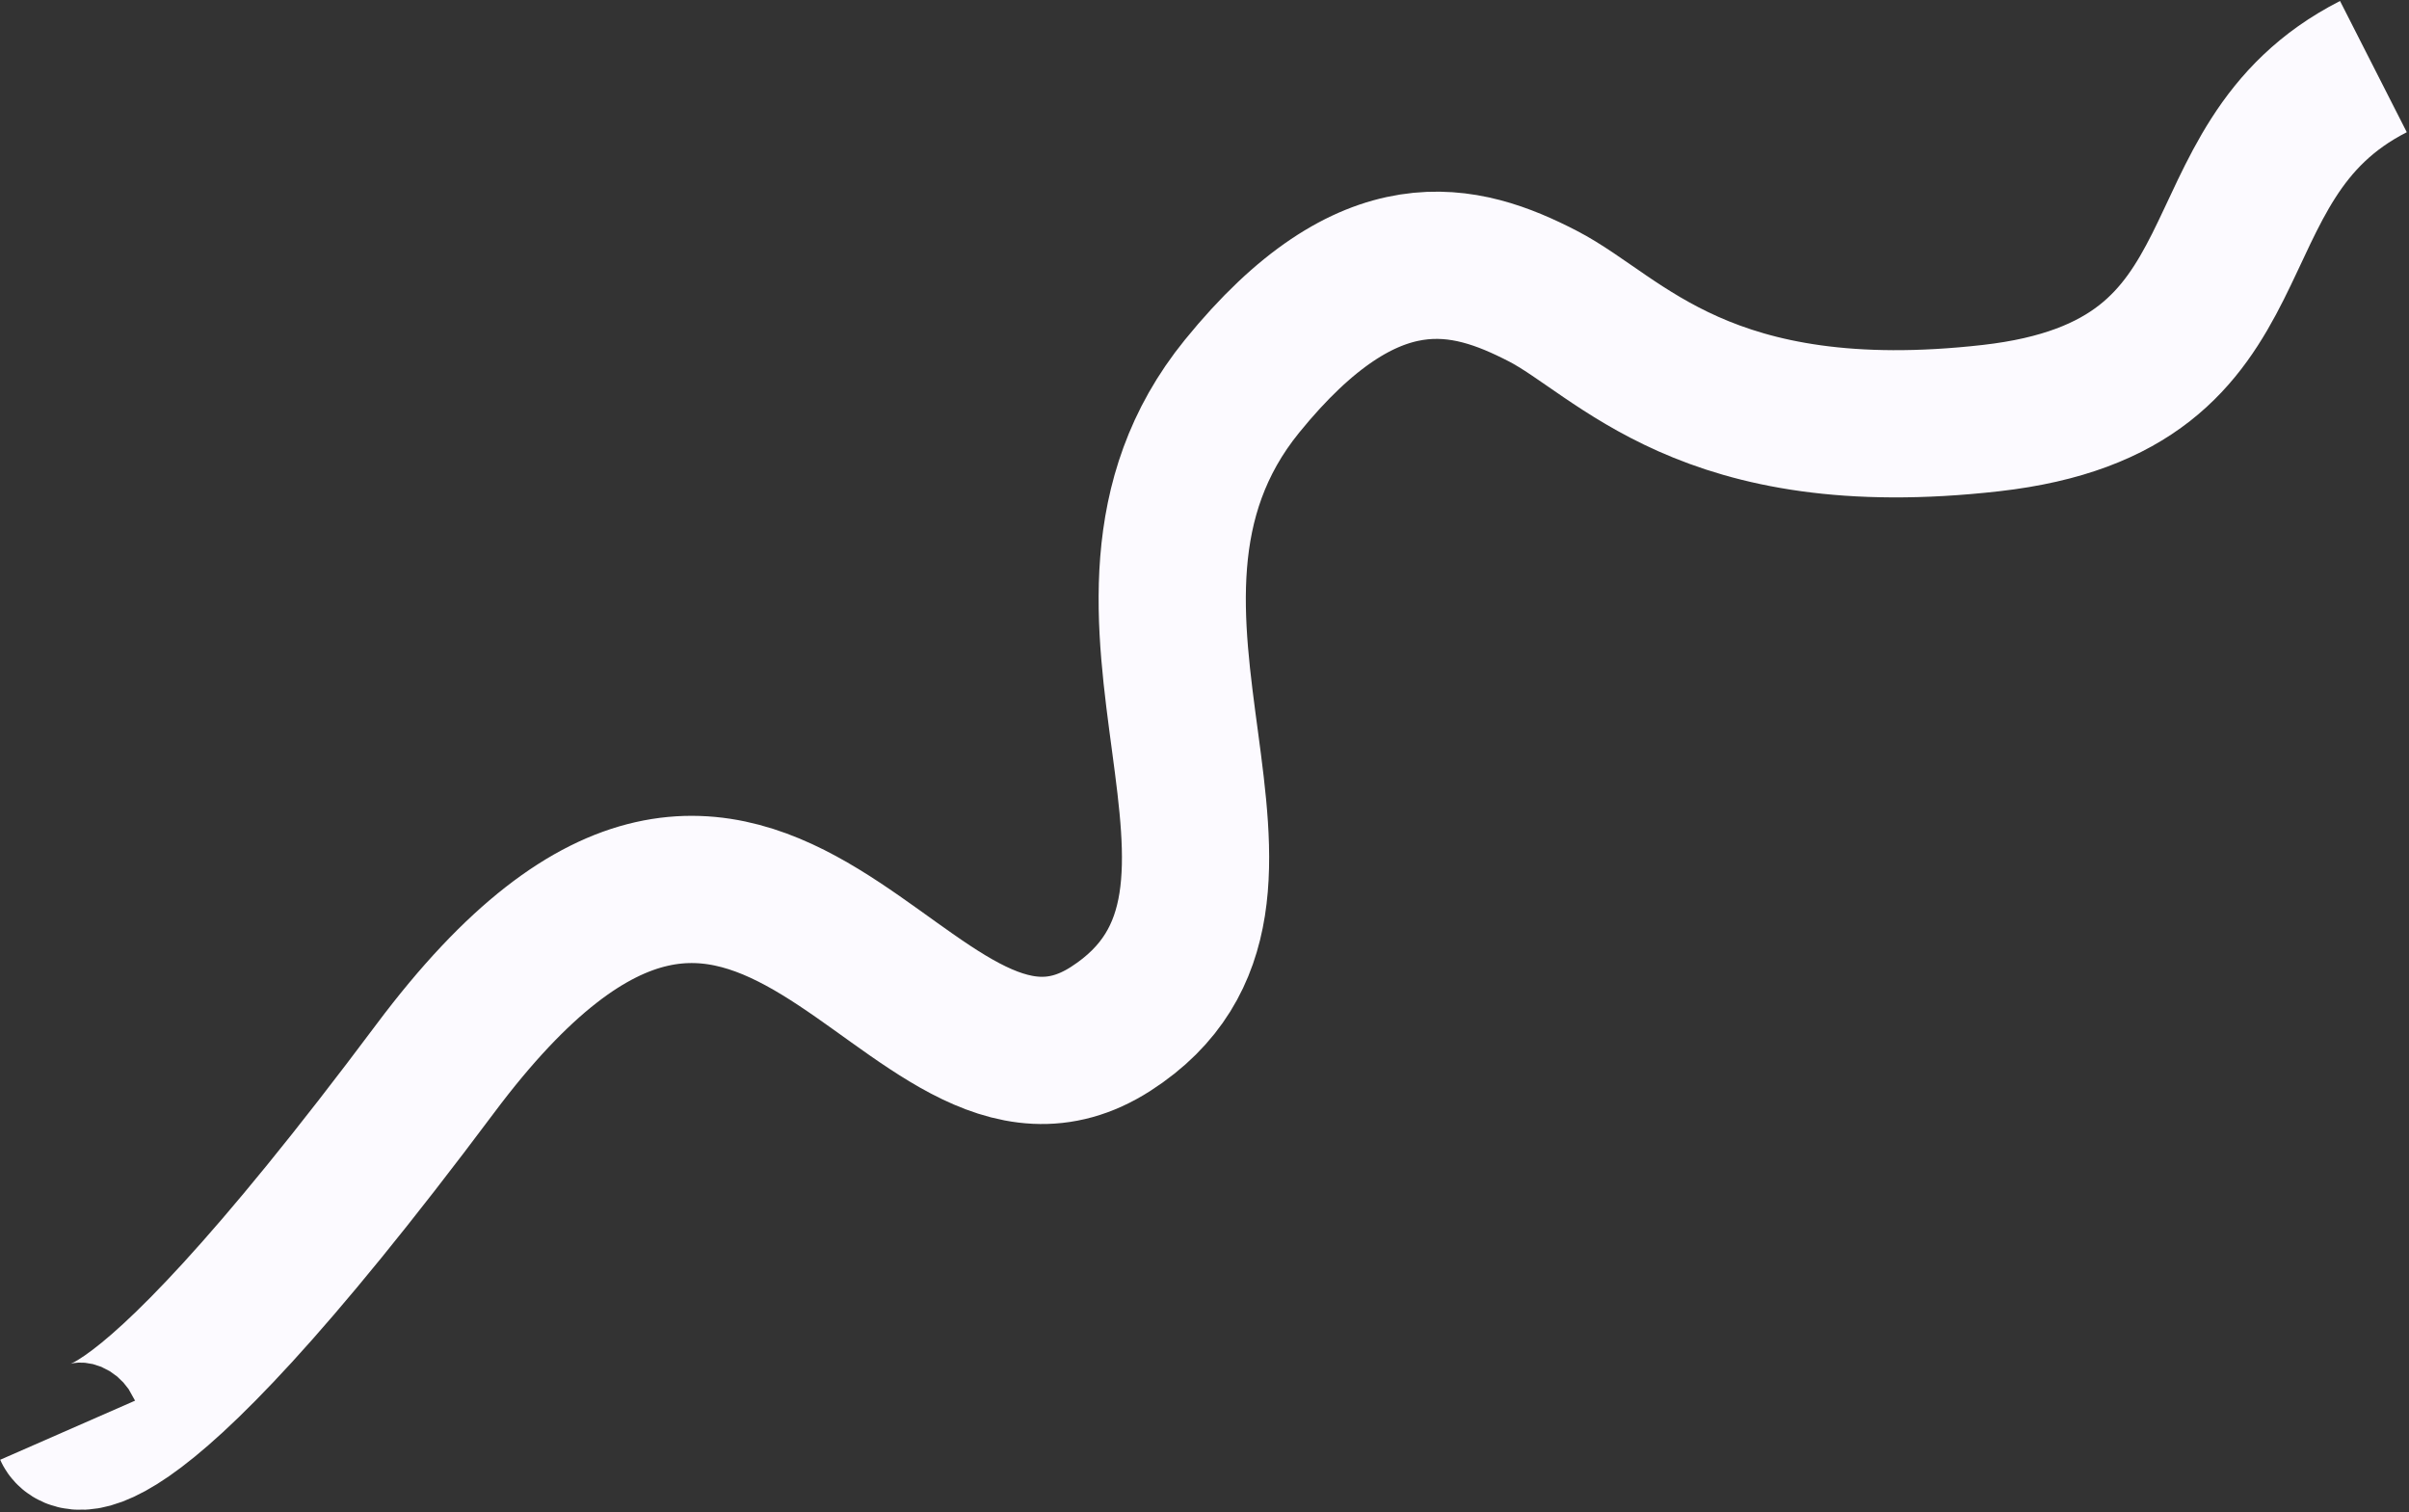 <?xml version="1.0" encoding="UTF-8"?> <svg xmlns="http://www.w3.org/2000/svg" width="720" height="452" viewBox="0 0 720 452" fill="none"><rect x="0" y="0" width="720" height="452" fill="#333333" stroke="none"/> <path d="M20.208 427.433C20.208 427.433 30.942 451.924 130.052 319.395C229.162 186.866 270.596 346.897 331.952 307.492C393.308 268.087 316.85 182.341 371.211 115.432C409.455 68.361 438.132 76.651 461.07 88.461C484.009 100.271 509.565 134.646 595.053 124.953C680.541 115.259 652.403 48.89 709.363 19.908" stroke="#FCFAFF" stroke-width="44"></path> </svg> 